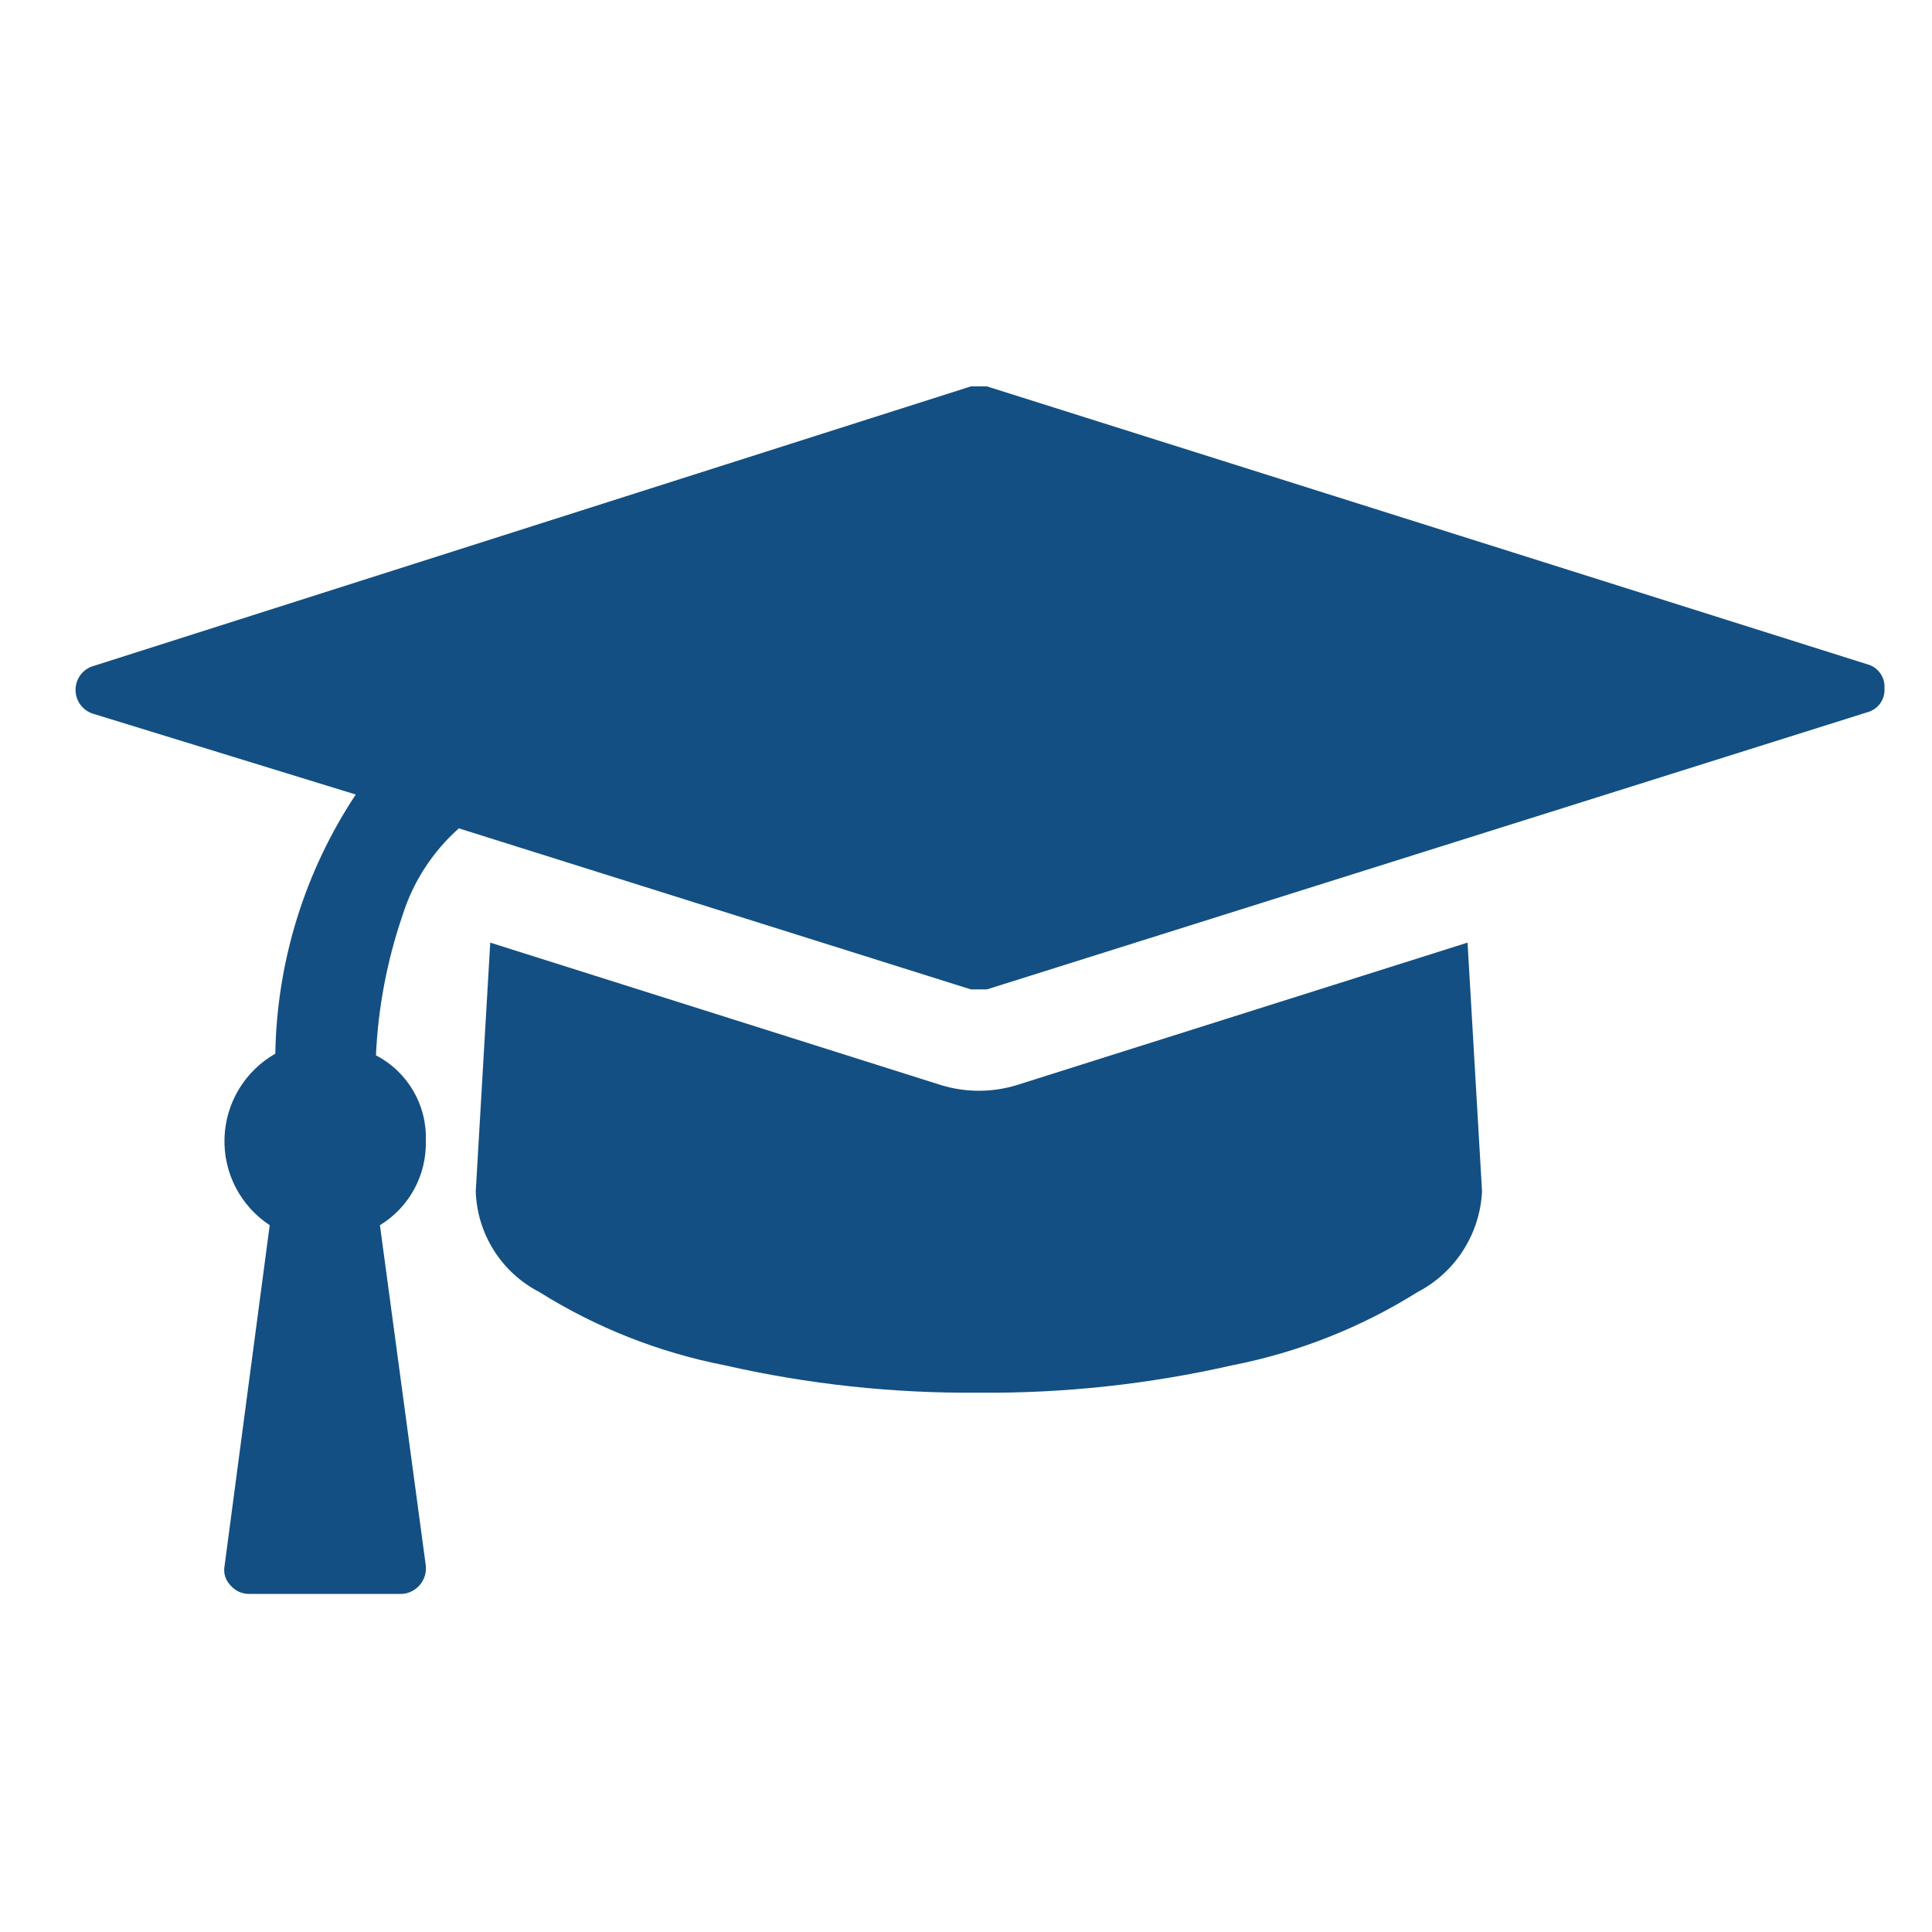 <?xml version="1.0" encoding="UTF-8"?>
<svg width="20px" height="20px" viewBox="0 0 20 20" version="1.1" xmlns="http://www.w3.org/2000/svg" xmlns:xlink="http://www.w3.org/1999/xlink">
    <title>icon-blog-grad</title>
    <g id="icon-blog-grad" stroke="none" stroke-width="1" fill="none" fill-rule="evenodd">
        <g id="Within-Reach-_-Sallie-Mae-4-(1)" transform="translate(0, 4)" fill="#134F82" fill-rule="nonzero">
            <path d="M19.508,3.125 C19.516,3.242 19.439,3.347 19.325,3.375 L10.217,6.242 L10.05,6.242 L4.75,4.575 C4.478,4.817 4.276,5.128 4.167,5.475 C4.007,5.943 3.914,6.431 3.892,6.925 C4.22,7.095 4.421,7.439 4.408,7.808 C4.418,8.164 4.237,8.498 3.933,8.683 L4.408,12.208 C4.415,12.279 4.394,12.35 4.348,12.405 C4.303,12.459 4.238,12.494 4.167,12.5 L2.583,12.5 C2.506,12.502 2.432,12.468 2.383,12.408 C2.332,12.355 2.311,12.281 2.325,12.208 L2.792,8.683 C2.489,8.484 2.312,8.142 2.324,7.78 C2.336,7.417 2.535,7.087 2.85,6.908 C2.866,5.953 3.155,5.021 3.683,4.225 L0.975,3.392 C0.861,3.362 0.782,3.259 0.782,3.142 C0.782,3.024 0.861,2.921 0.975,2.892 L10.05,0 L10.217,0 L19.325,2.875 C19.439,2.903 19.516,3.008 19.508,3.125 Z M15.192,5.758 L15.342,8.333 C15.32,8.774 15.067,9.171 14.675,9.375 C14.088,9.743 13.438,10 12.758,10.133 C11.897,10.329 11.016,10.425 10.133,10.417 C9.248,10.425 8.364,10.33 7.5,10.133 C6.82,10 6.17,9.743 5.583,9.375 C5.191,9.173 4.939,8.774 4.925,8.333 L5.075,5.758 L9.742,7.233 C9.997,7.311 10.27,7.311 10.525,7.233 L15.192,5.758 Z" id="Shape"></path>
        </g>
    </g>
</svg>